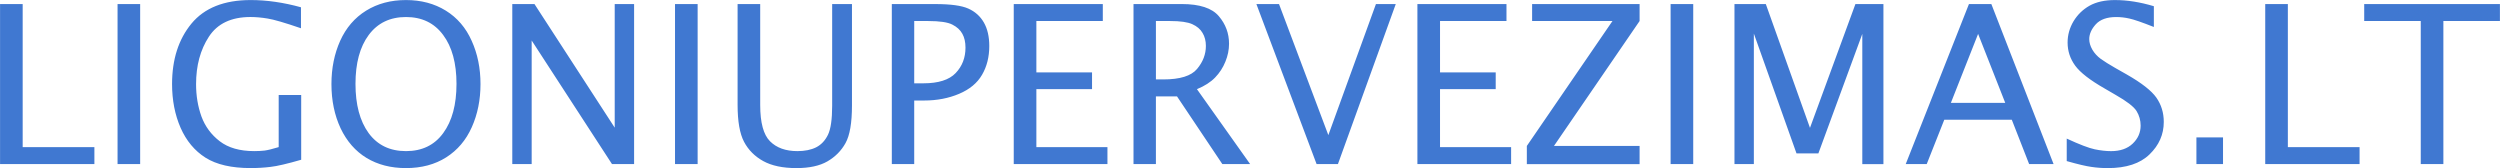 <?xml version="1.0" encoding="UTF-8" standalone="no"?>
<svg
   xmlns:dc="http://purl.org/dc/elements/1.1/"
   xmlns:cc="http://creativecommons.org/ns#"
   xmlns:rdf="http://www.w3.org/1999/02/22-rdf-syntax-ns#"
   xmlns:svg="http://www.w3.org/2000/svg"
   xmlns="http://www.w3.org/2000/svg"
   id="svg5211"
   version="1.1"
   viewBox="0 0 266.906 17.94"
   height="17.94mm"
   width="266.906mm">
  <defs
     id="defs5205" />
  <g
     transform="translate(103.971,-110.381)"
     id="layer1">
    <g
       id="text5193"
       style="font-style:normal;font-variant:normal;font-weight:normal;font-stretch:normal;font-size:23.596px;line-height:1.25;font-family:Arial;-inkscape-font-specification:Arial;letter-spacing:0px;word-spacing:0px;fill:#4078d1;fill-opacity:1;stroke:none;stroke-width:0.369"
       transform="scale(0.998,1.002)"
       aria-label="LIGONIUPERVEZIMAS.LT">
      <path
         d="m -77.363,110.166 c -2.834,0 -4.948,0.837 -6.338,2.512 -1.383,1.674 -2.072,3.822 -2.072,6.441 10e-7,1.713 0.303,3.264 0.91,4.654 0.614,1.39 1.504,2.454 2.672,3.191 1.175,0.737 2.785,1.105 4.828,1.105 0.737,0 1.447,-0.043 2.131,-0.127 0.691,-0.077 1.783,-0.33 3.273,-0.76 v -6.902 h -2.408 v 5.555 c -0.661,0.2 -1.164,0.323 -1.51,0.369 -0.346,0.038 -0.714,0.057 -1.105,0.057 -1.544,0 -2.773,-0.35 -3.688,-1.049 -0.914,-0.699 -1.567,-1.579 -1.959,-2.639 -0.384,-1.068 -0.576,-2.214 -0.576,-3.443 0,-1.982 0.457,-3.668 1.371,-5.059 0.914,-1.398 2.396,-2.098 4.447,-2.098 0.576,0 1.187,0.055 1.832,0.162 0.653,0.1 1.844,0.446 3.572,1.037 v -2.236 c -1.874,-0.515 -3.668,-0.771 -5.381,-0.771 z m 16.613,0 c -1.621,0 -3.04,0.376 -4.262,1.129 -1.221,0.753 -2.147,1.825 -2.777,3.215 -0.622,1.383 -0.934,2.92 -0.934,4.609 0,1.751 0.328,3.321 0.98,4.711 0.661,1.383 1.585,2.436 2.775,3.158 1.198,0.722 2.604,1.082 4.217,1.082 1.659,0 3.093,-0.38 4.299,-1.141 1.214,-0.768 2.128,-1.84 2.742,-3.215 0.622,-1.383 0.932,-2.914 0.932,-4.596 0,-1.69 -0.314,-3.227 -0.943,-4.609 -0.622,-1.39 -1.544,-2.462 -2.766,-3.215 -1.221,-0.753 -2.643,-1.129 -4.264,-1.129 z m 182.826,0 c -1.091,0 -1.997,0.2 -2.719,0.6 -0.714,0.399 -1.287,0.952 -1.717,1.658 -0.422,0.707 -0.635,1.463 -0.635,2.27 0,0.899 0.269,1.718 0.807,2.455 0.538,0.737 1.589,1.55 3.156,2.441 l 1.176,0.682 c 1.191,0.676 1.937,1.246 2.236,1.715 0.292,0.476 0.438,0.996 0.438,1.557 0,0.745 -0.285,1.386 -0.854,1.924 -0.561,0.53 -1.329,0.795 -2.305,0.795 -0.538,0 -1.12,-0.065 -1.75,-0.195 -0.63,-0.131 -1.629,-0.511 -2.996,-1.141 v 2.396 c 1.191,0.338 2.07,0.544 2.639,0.621 0.568,0.085 1.155,0.127 1.762,0.127 1.966,0 3.453,-0.487 4.459,-1.463 1.014,-0.975 1.521,-2.128 1.521,-3.457 0,-0.975 -0.265,-1.839 -0.795,-2.592 -0.53,-0.745 -1.586,-1.566 -3.168,-2.465 l -1.223,-0.691 c -0.661,-0.376 -1.178,-0.7 -1.555,-0.969 -0.376,-0.277 -0.676,-0.602 -0.898,-0.979 -0.223,-0.384 -0.334,-0.76 -0.334,-1.129 0,-0.538 0.235,-1.065 0.703,-1.58 0.476,-0.515 1.204,-0.771 2.188,-0.771 0.469,0 0.938,0.055 1.406,0.162 0.476,0.1 1.348,0.399 2.615,0.898 v -2.213 c -1.459,-0.438 -2.845,-0.656 -4.158,-0.656 z m -226.25,0.426 v 17.053 h 10.092 v -1.809 h -7.672 V 110.592 Z m 12.57,0 v 17.053 h 2.418 V 110.592 Z m 42.227,0 v 17.053 h 2.074 v -13.17 l 8.594,13.17 h 2.363 V 110.592 h -2.074 v 13.17 l -8.584,-13.17 z m 17.408,0 v 17.053 h 2.42 V 110.592 Z m 6.695,0 v 10.738 c 10e-7,1.759 0.231,3.073 0.691,3.941 0.461,0.868 1.144,1.552 2.051,2.051 0.906,0.499 2.092,0.748 3.559,0.748 1.375,0 2.477,-0.239 3.307,-0.715 0.837,-0.484 1.482,-1.131 1.936,-1.945 0.461,-0.822 0.691,-2.159 0.691,-4.01 V 110.592 h -2.119 v 10.842 c 0,1.444 -0.15,2.473 -0.449,3.088 -0.3,0.614 -0.722,1.061 -1.268,1.338 -0.545,0.269 -1.213,0.402 -2.004,0.402 -1.252,0 -2.229,-0.35 -2.928,-1.049 -0.699,-0.699 -1.049,-1.985 -1.049,-3.859 V 110.592 Z m 16.498,0 v 17.053 h 2.396 v -6.775 h 1.072 c 1.36,0 2.603,-0.237 3.732,-0.713 1.129,-0.476 1.946,-1.154 2.453,-2.029 0.515,-0.876 0.773,-1.897 0.773,-3.064 0,-0.999 -0.192,-1.832 -0.576,-2.5 -0.384,-0.668 -0.938,-1.164 -1.66,-1.486 -0.714,-0.323 -1.897,-0.484 -3.549,-0.484 z m 13.043,0 v 17.053 H 14.291 v -1.809 H 6.688 v -6.176 h 5.955 V 117.875 H 6.688 v -5.475 h 7.107 v -1.809 z m 12.812,0 v 17.053 h 2.396 v -7.213 h 2.258 l 4.85,7.213 h 2.973 l -5.691,-7.984 c 0.822,-0.338 1.471,-0.753 1.947,-1.244 0.476,-0.492 0.84,-1.052 1.094,-1.682 0.261,-0.63 0.393,-1.269 0.393,-1.914 0,-1.106 -0.364,-2.085 -1.094,-2.938 -0.73,-0.86 -2.052,-1.291 -3.965,-1.291 z m 13.145,0 6.441,17.053 h 2.281 l 6.188,-17.053 h -2.121 l -5.092,13.965 -5.277,-13.965 z m 17.225,0 v 17.053 h 10.025 v -1.809 h -7.605 v -6.176 h 5.957 V 117.875 h -5.957 v -5.475 h 7.109 v -1.809 z m 12.271,0 v 1.809 h 8.596 l -9.16,13.309 v 1.936 h 12.062 v -1.936 h -9.16 l 9.16,-13.309 v -1.809 z m 14.816,0 v 17.053 h 2.42 V 110.592 Z m 6.832,0 v 17.053 h 2.074 v -13.906 l 4.562,12.766 h 2.34 l 4.699,-12.732 v 13.873 h 2.26 V 110.592 h -2.996 l -4.861,13.193 -4.725,-13.193 z m 25.084,0 -6.764,17.053 h 2.246 l 1.879,-4.725 h 7.223 l 1.855,4.725 h 2.615 l -6.658,-17.053 z m 31.695,0 v 17.053 h 10.092 v -1.809 h -7.672 V 110.592 Z m 10.588,0 v 1.809 h 6.049 v 15.244 h 2.42 v -15.244 h 6.049 V 110.592 Z M -60.75,111.975 c 1.705,0 3.032,0.637 3.977,1.912 0.952,1.267 1.428,3.005 1.428,5.209 0,2.212 -0.473,3.959 -1.418,5.242 -0.937,1.283 -2.266,1.924 -3.986,1.924 -1.721,0 -3.053,-0.641 -3.998,-1.924 -0.937,-1.283 -1.404,-3.03 -1.404,-5.242 0,-2.204 0.471,-3.942 1.416,-5.209 0.952,-1.275 2.281,-1.912 3.986,-1.912 z m 54.371,0.426 h 1.486 c 1.237,0 2.1,0.127 2.592,0.381 0.492,0.246 0.85,0.573 1.072,0.98 0.223,0.399 0.334,0.891 0.334,1.475 0,1.075 -0.35,1.977 -1.049,2.707 -0.699,0.73 -1.852,1.094 -3.457,1.094 h -0.979 z m 25.855,0 h 1.52 c 1.091,0 1.881,0.113 2.373,0.336 0.499,0.223 0.865,0.532 1.096,0.932 0.238,0.392 0.357,0.853 0.357,1.383 0,0.891 -0.315,1.71 -0.945,2.455 -0.622,0.745 -1.827,1.117 -3.617,1.117 h -0.783 z m 87.955,1.371 2.904,7.352 h -5.818 z m 23.354,11.027 v 2.846 h 2.846 v -2.846 z"
         id="path5805"
         style="font-style:normal;font-variant:normal;font-weight:normal;font-stretch:normal;font-family:'Lucida Sans';-inkscape-font-specification:'Lucida Sans';fill:#4078d1;fill-opacity:1;stroke-width:0.369" />
    </g>
  </g>
</svg>
